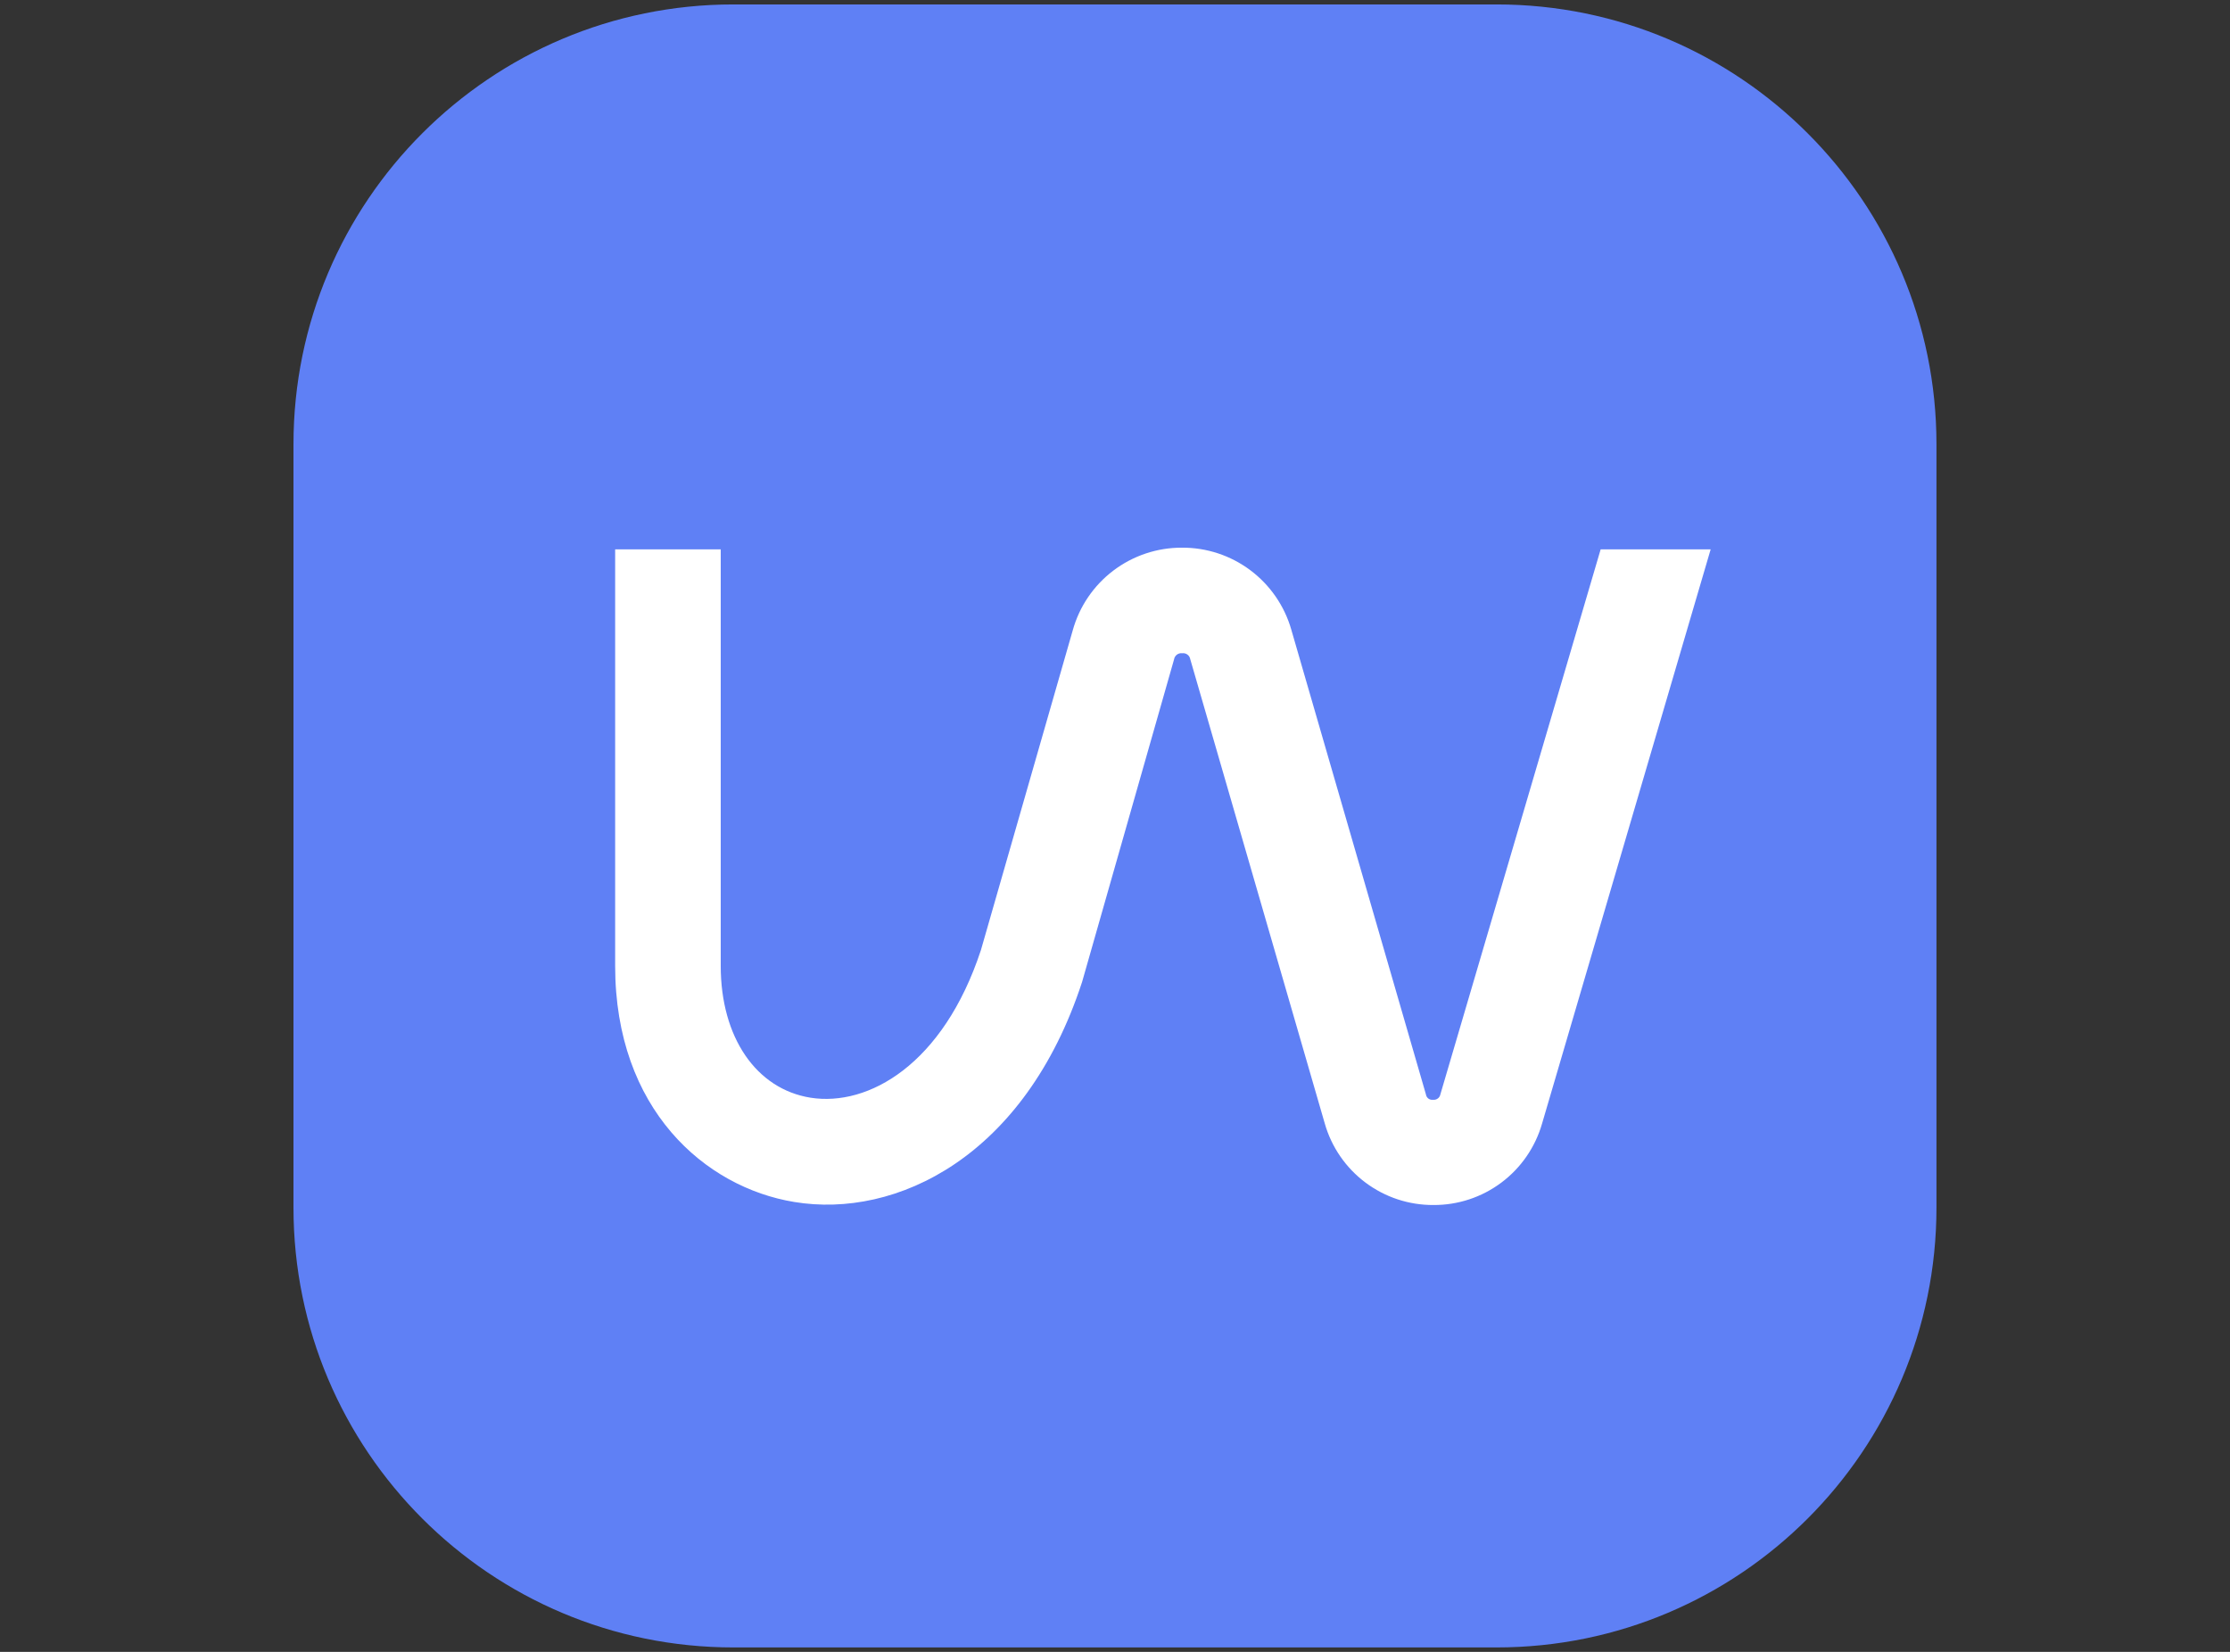 <svg width="81" height="60" viewBox="0 0 81 60" fill="none" xmlns="http://www.w3.org/2000/svg">
<rect x="0" y="0" width="81" height="60" fill="#333333" stroke="none"/>
<path d="M54.361 0.161H26.637C17.814 0.161 10.66 7.314 10.66 16.138V43.862C10.66 52.686 17.814 59.839 26.637 59.839H54.361C63.185 59.839 70.338 52.686 70.338 43.862V16.138C70.338 7.314 63.185 0.161 54.361 0.161Z" fill="#5F80F5"/>
<path d="M58.14 19.955L52.319 39.748C52.308 39.809 52.275 39.864 52.225 39.9C52.176 39.937 52.114 39.954 52.053 39.946C52.023 39.951 51.992 39.949 51.963 39.941C51.933 39.934 51.906 39.92 51.882 39.902C51.857 39.883 51.837 39.86 51.822 39.834C51.807 39.808 51.797 39.779 51.793 39.748L46.901 22.862C46.653 22.002 46.13 21.246 45.413 20.71C44.697 20.174 43.824 19.887 42.929 19.893C42.03 19.89 41.155 20.183 40.439 20.726C39.722 21.269 39.204 22.032 38.964 22.899L35.63 34.509C34.257 38.678 31.535 40.2 29.445 39.872C27.465 39.557 26.179 37.676 26.179 35.084V19.955H22.344V35.084C22.344 40.293 25.61 43.126 28.845 43.658C32.556 44.276 37.232 42.012 39.305 35.666L42.645 23.951C42.656 23.882 42.693 23.82 42.748 23.779C42.803 23.737 42.873 23.719 42.942 23.728C43.008 23.719 43.075 23.736 43.129 23.775C43.183 23.814 43.22 23.872 43.232 23.938L48.119 40.806C48.363 41.663 48.881 42.416 49.594 42.951C50.306 43.486 51.174 43.773 52.065 43.769C52.956 43.774 53.823 43.488 54.535 42.954C55.248 42.42 55.766 41.668 56.012 40.812L62.136 19.955H58.14Z" fill="white"/>
</svg>
